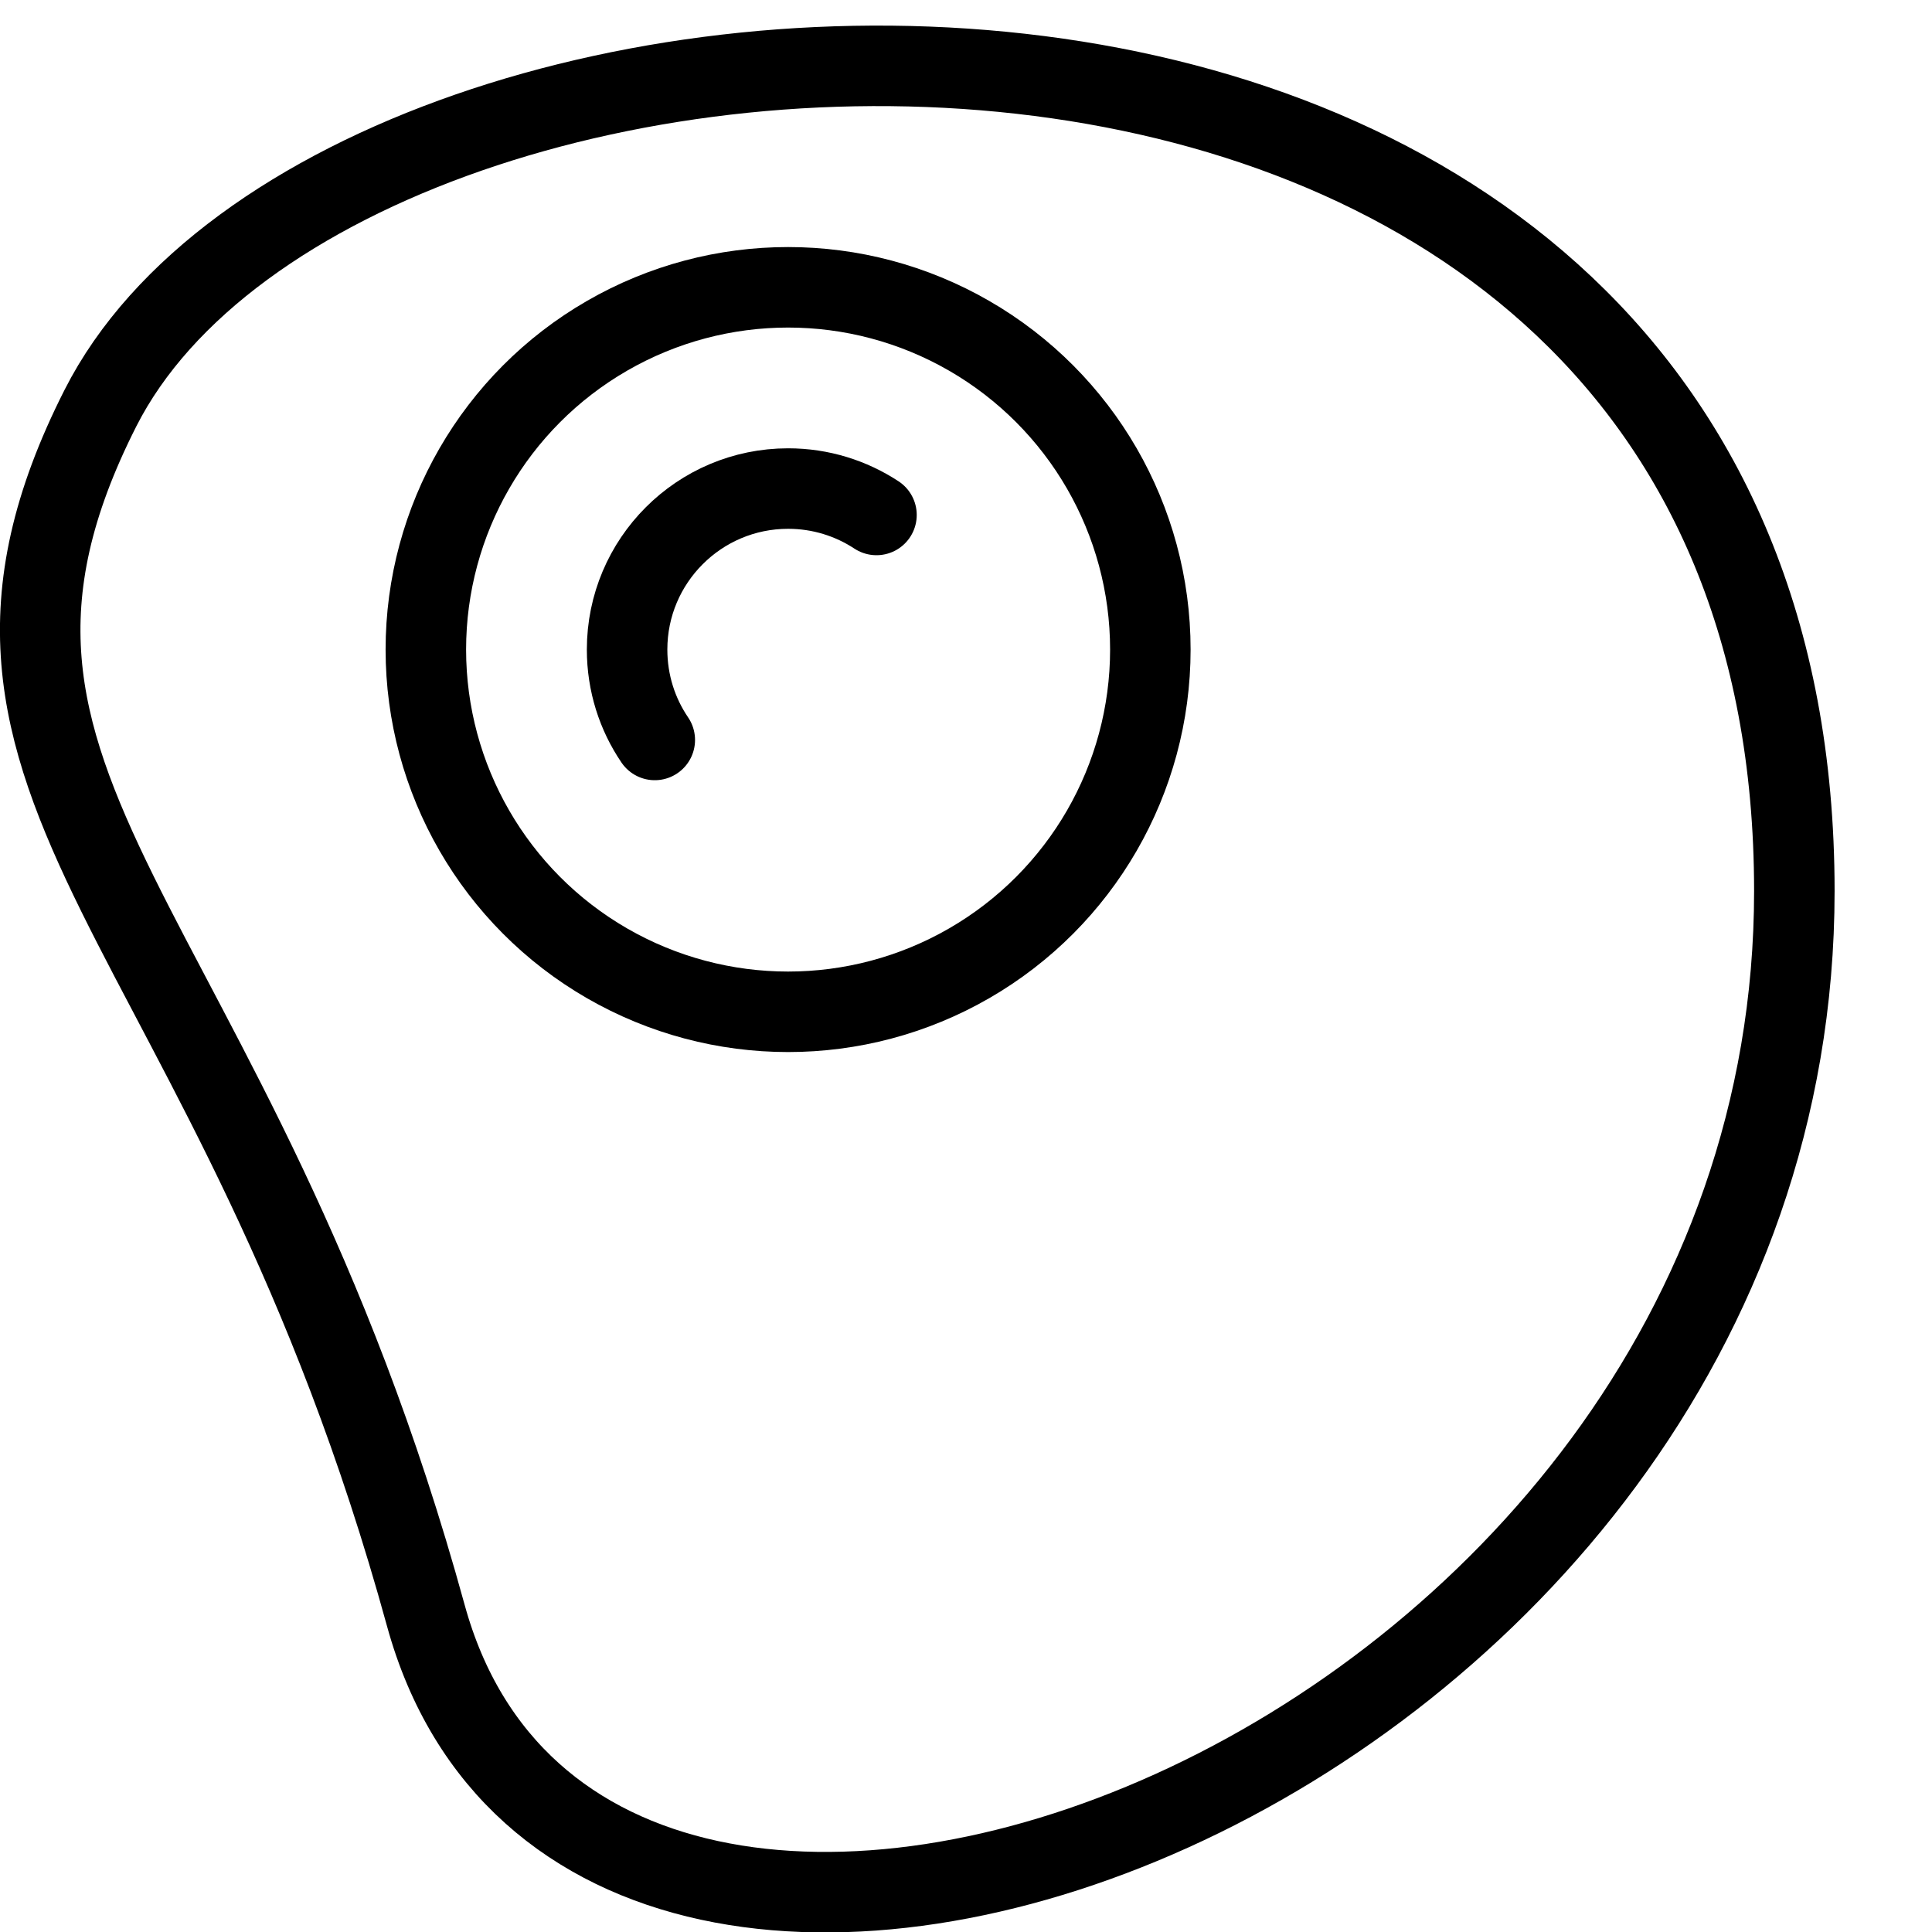 <?xml version="1.0" encoding="utf-8"?>
<!-- Generator: Adobe Illustrator 16.0.3, SVG Export Plug-In . SVG Version: 6.00 Build 0)  -->
<!DOCTYPE svg PUBLIC "-//W3C//DTD SVG 1.1//EN" "http://www.w3.org/Graphics/SVG/1.1/DTD/svg11.dtd">
<svg version="1.1" xmlns="http://www.w3.org/2000/svg" xmlns:xlink="http://www.w3.org/1999/xlink" x="0px" y="0px" width="24px"
	 height="24px" viewBox="0 0 24 24" enable-background="new 0 0 24 24" xml:space="preserve">
<g id="Outline_Icons">
	<g>
		<circle fill="none" stroke="#000000" stroke-linejoin="round" stroke-miterlimit="10" cx="9.79" cy="8.069" r="4.5"/>
		<path fill="none" stroke="#000000" stroke-linecap="round" stroke-linejoin="round" stroke-miterlimit="10" d="M8.134,9.192
			C7.917,8.873,7.79,8.486,7.79,8.069c0-1.104,0.896-2,2-2c0.405,0,0.783,0.121,1.098,0.328"/>
		<path fill="none" stroke="#000000" stroke-linejoin="round" stroke-miterlimit="10" d="M1.248,5.069
			c-2.435,4.804,1.645,6.276,4.042,15c2.051,7.464,17,2,17-9C22.29-1.931,4.29-0.931,1.248,5.069z"/>
	</g>
</g>
<g id="invisible_shape">
	<rect fill="none" width="24" height="24"/>
</g>
</svg>
